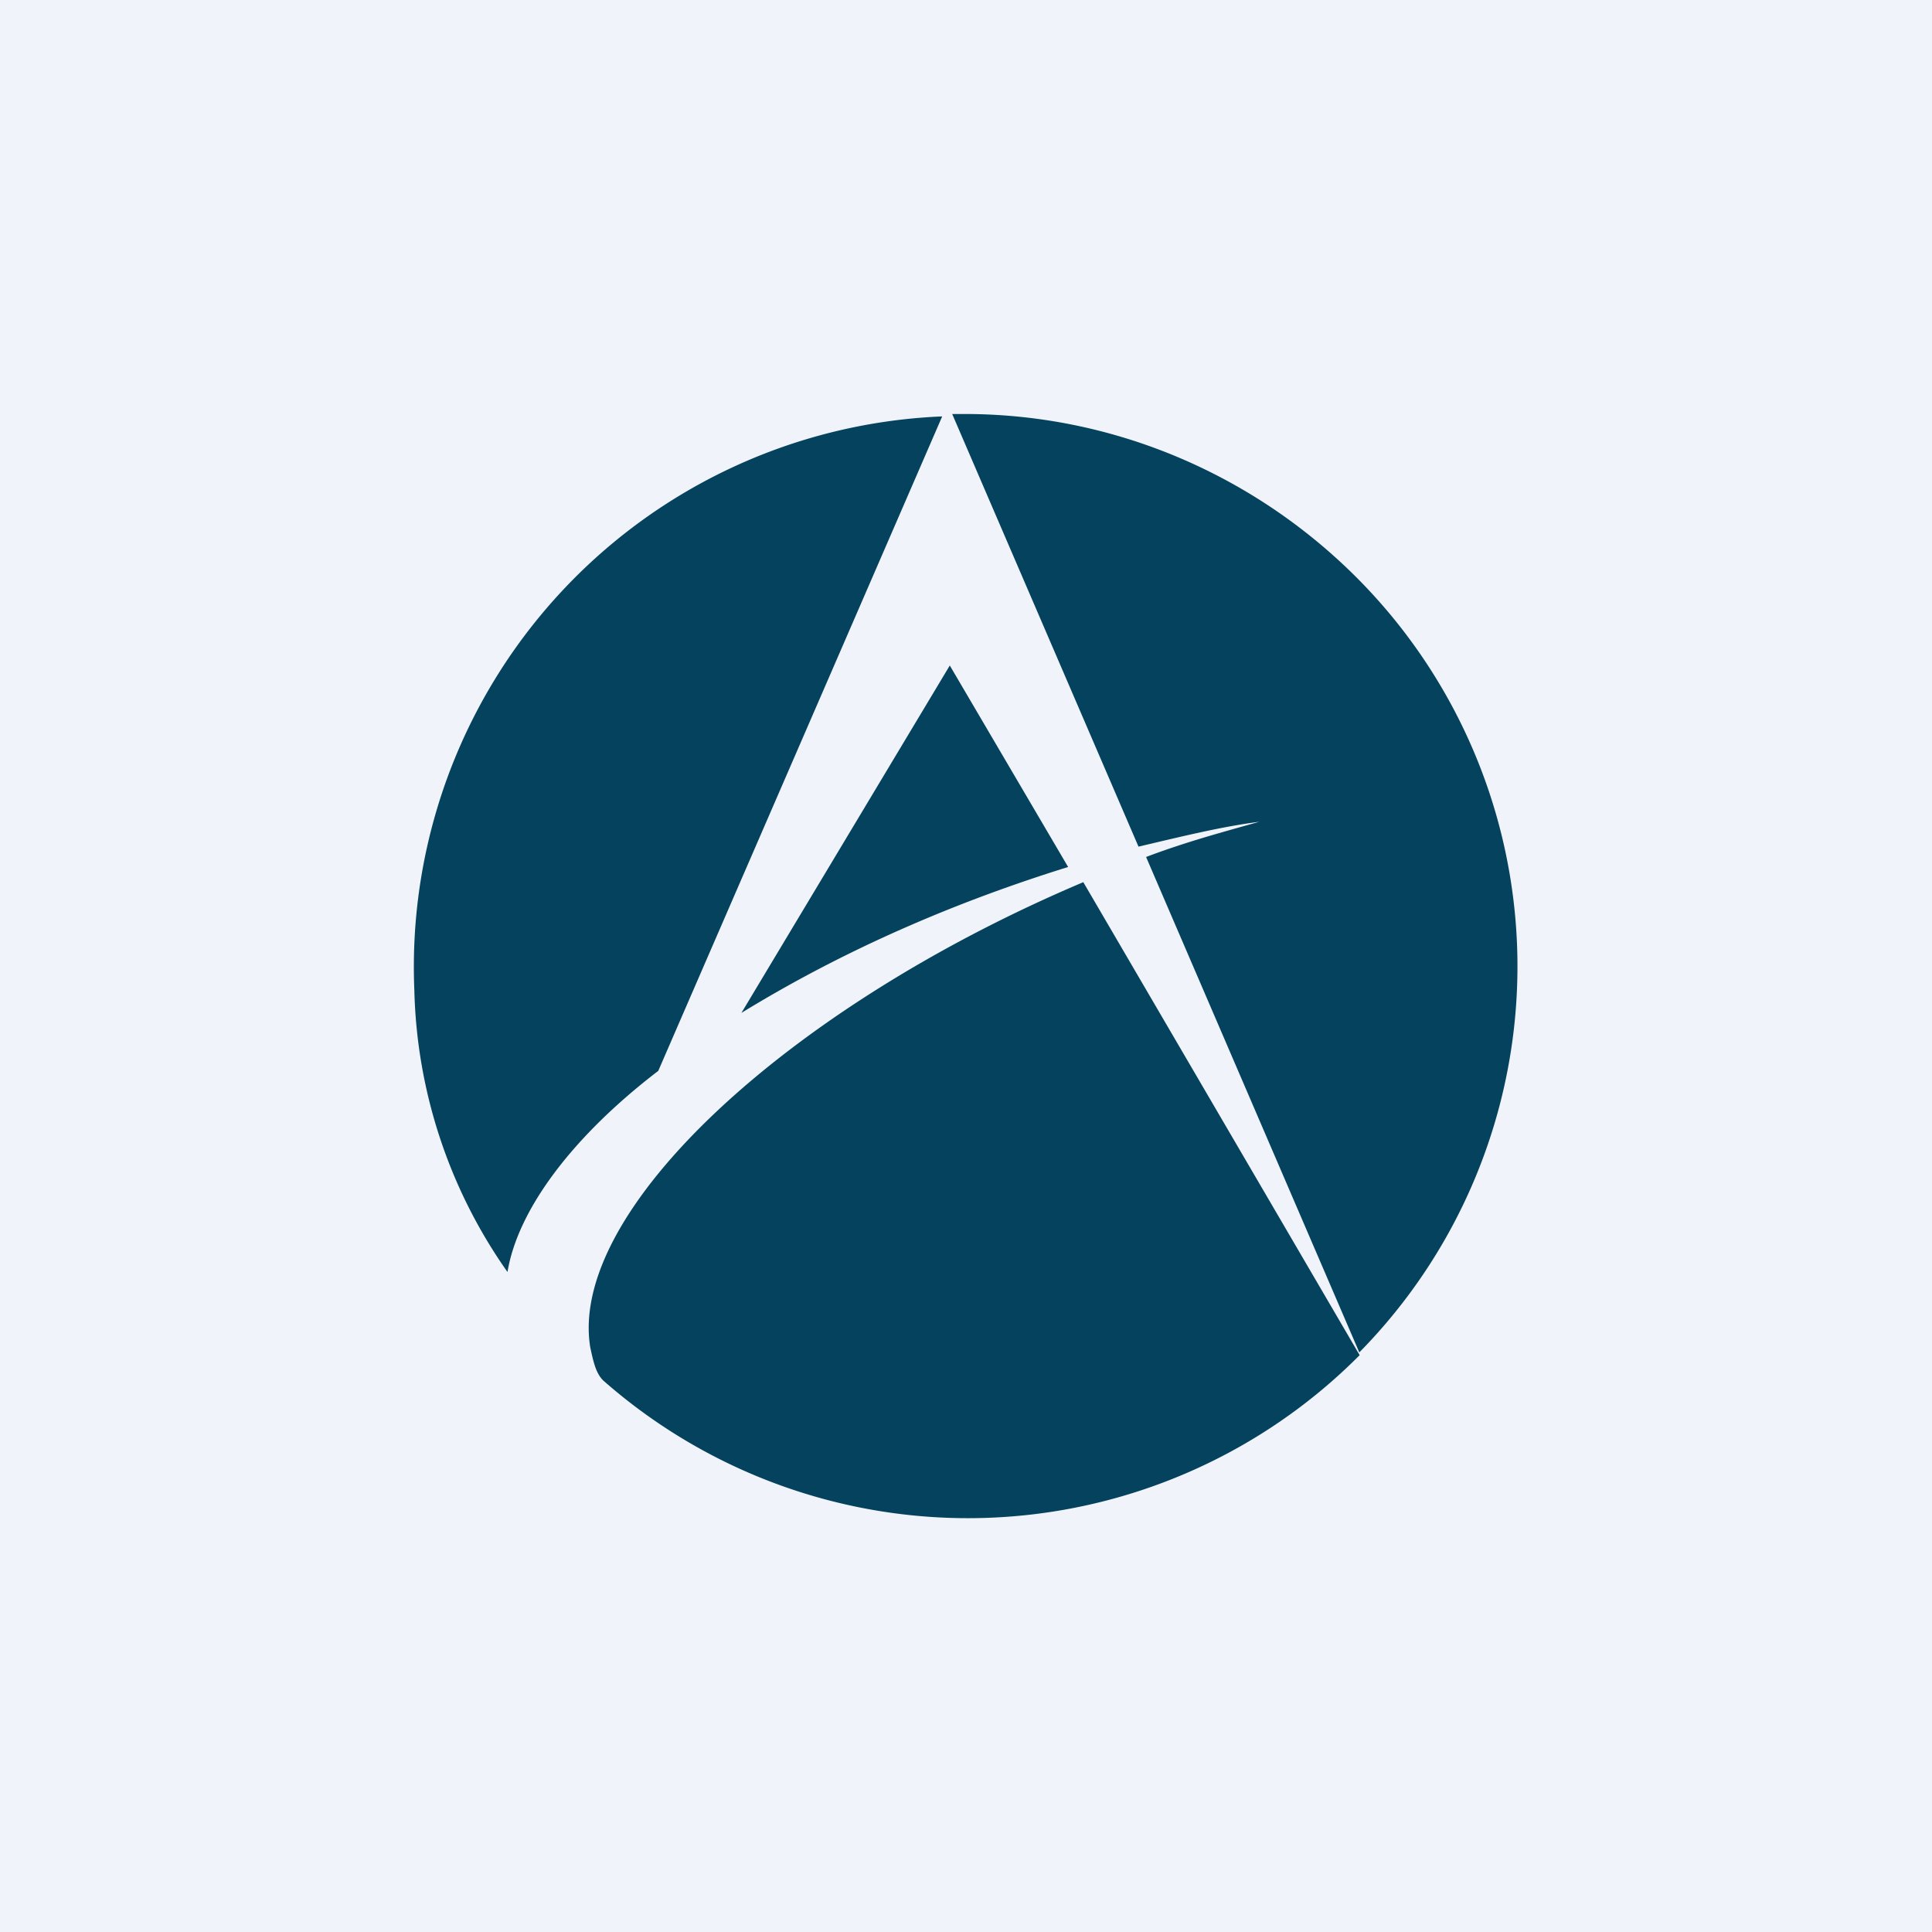<svg width="56" height="56" viewBox="0 0 56 56" xmlns="http://www.w3.org/2000/svg"><path fill="#F0F3FA" d="M0 0h56v56H0z"/><path d="M17.11 39.06c.08.36.15.73.37.95a16 16 0 0 0 21.93-.73L31.4 25.57c-8.6 3.64-14.94 9.55-14.29 13.49ZM19.08 31.04l8.23-18.97a15.97 15.97 0 0 0-15.3 16.63 14.78 14.78 0 0 0 2.7 8.17c.3-1.82 1.9-3.94 4.37-5.83ZM36.5 23.82c-1.03.29-2.12.58-3.28 1.02L39.4 39.2a15.95 15.95 0 0 0-.22-22.6c-2.99-2.92-7-4.6-11.22-4.6h-.36L33 24.54c1.24-.29 2.4-.58 3.5-.72ZM21.49 29.36c2.98-1.83 6.19-3.21 9.47-4.23l-3.43-5.84-6.04 10.07Z" fill="#04425D"/></svg>